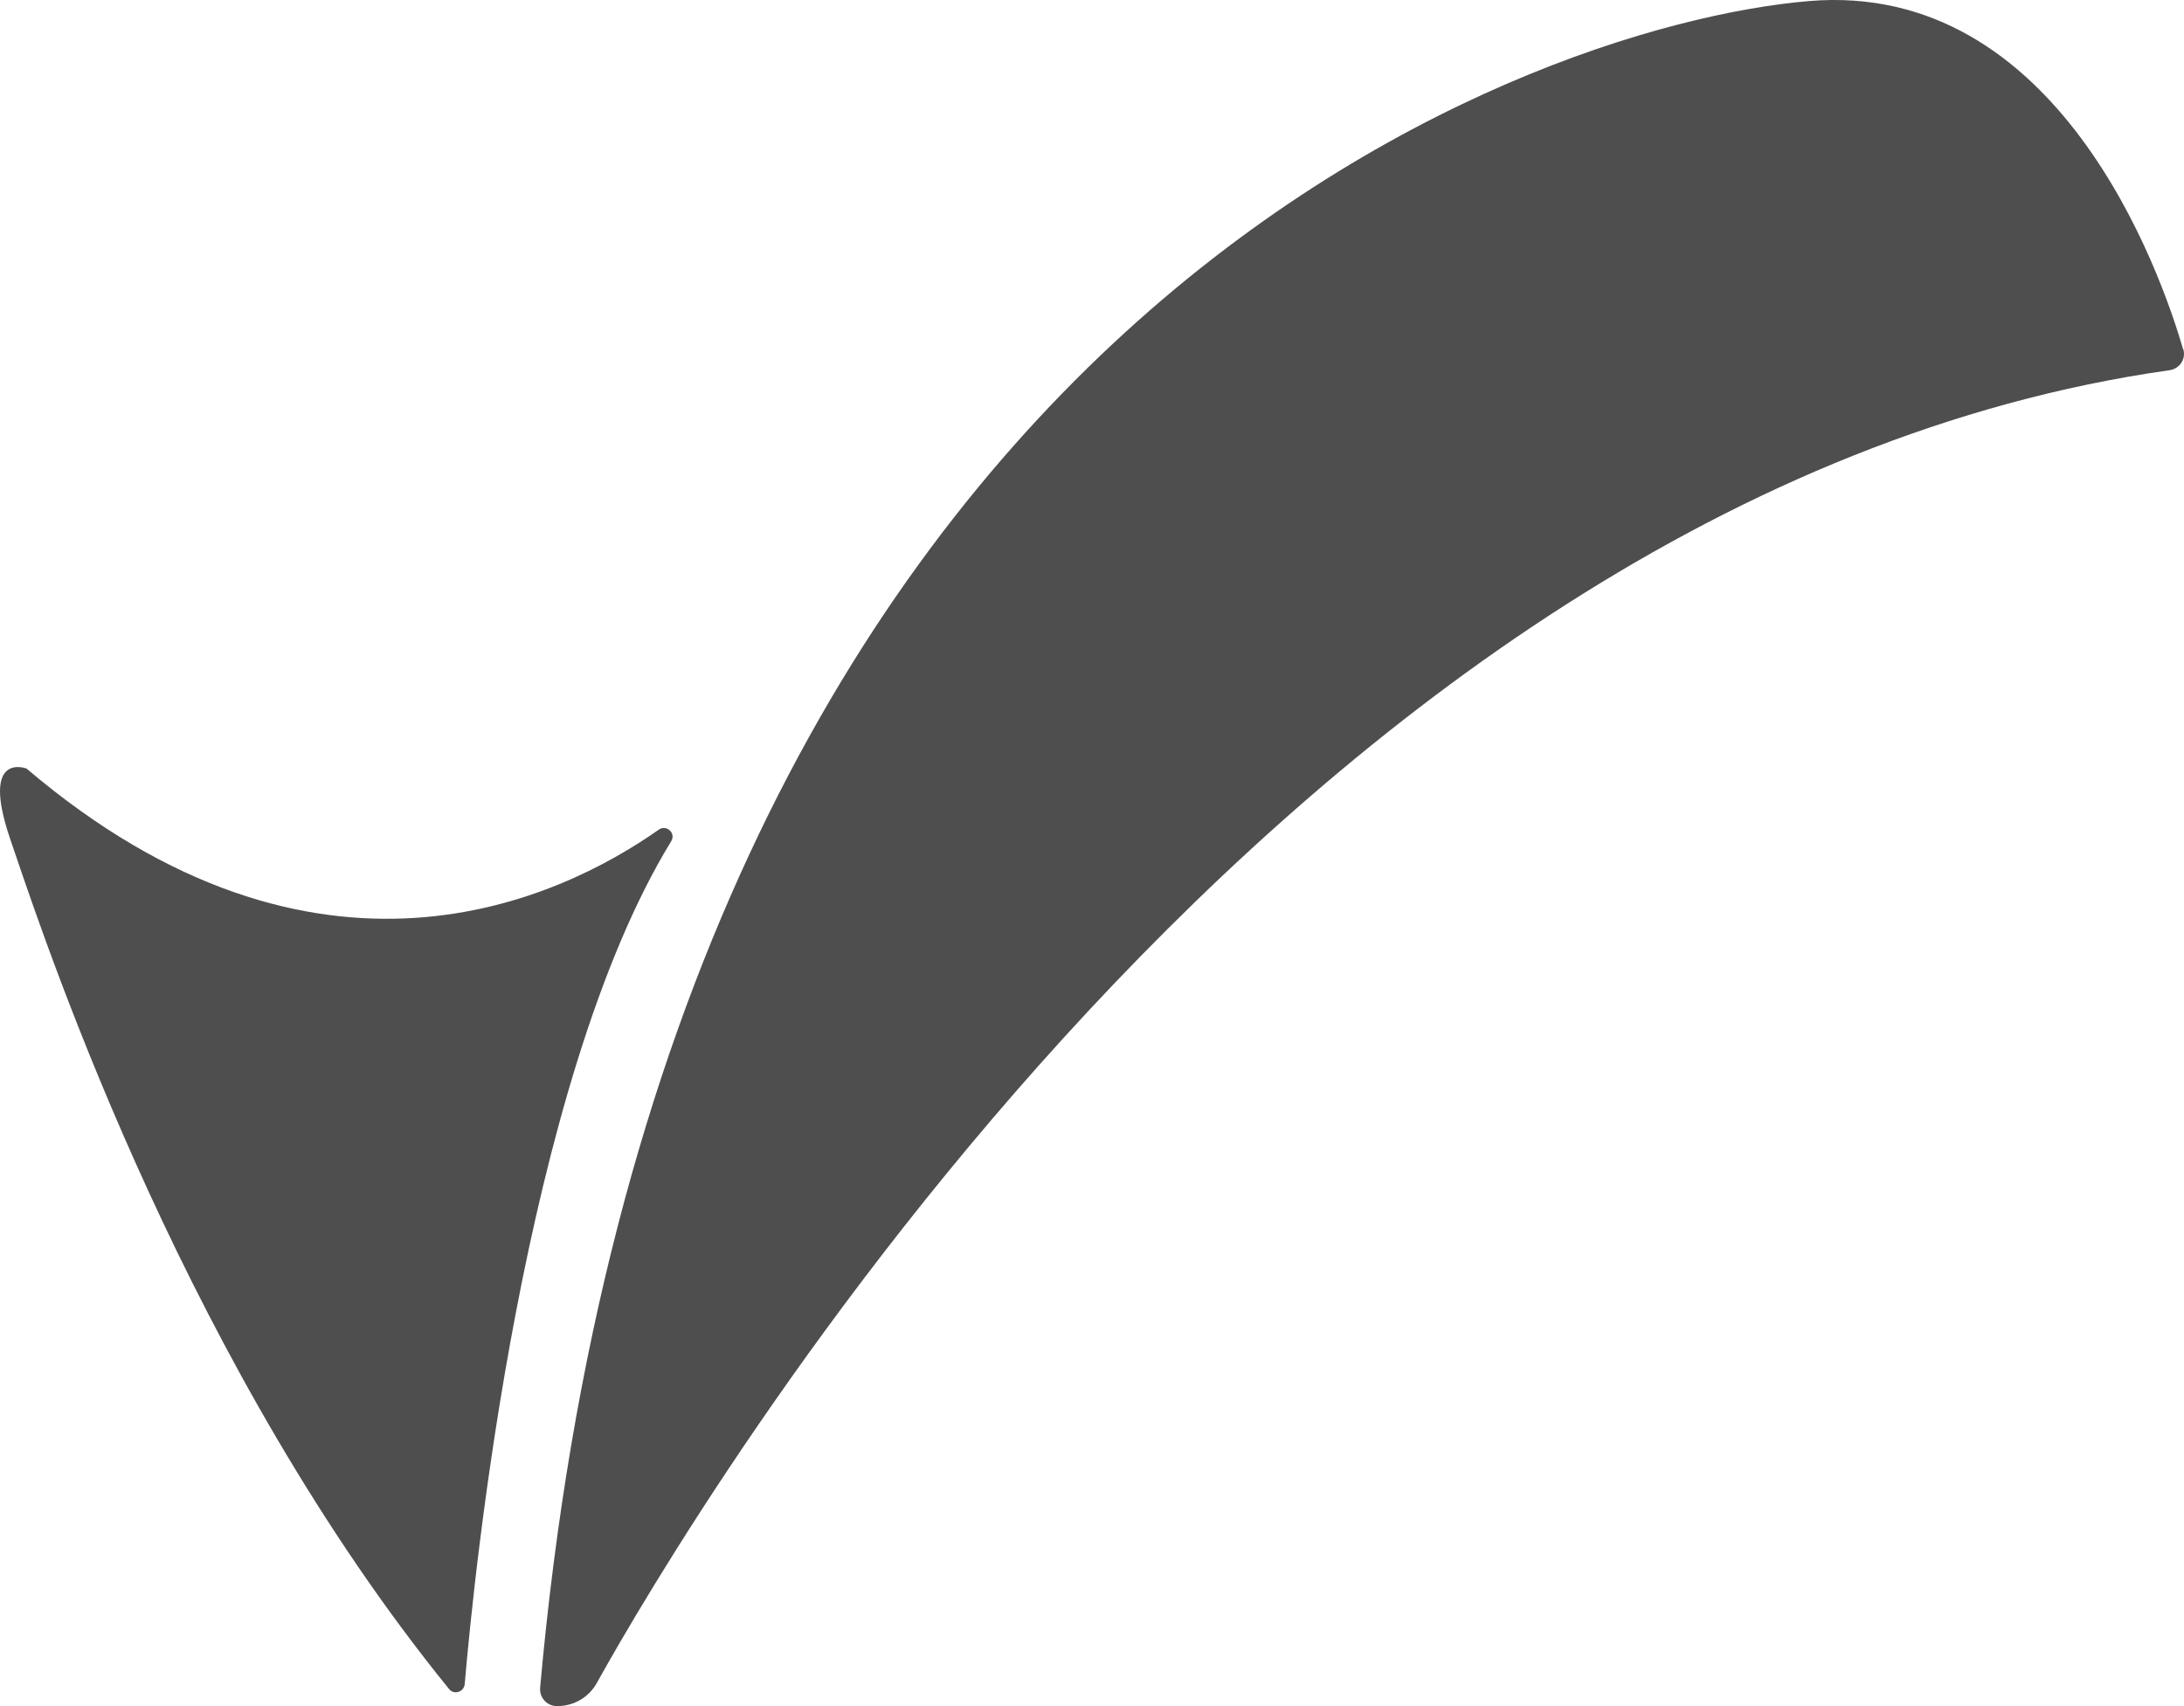 <svg width="32" height="25" viewBox="0 0 32 25" fill="none" xmlns="http://www.w3.org/2000/svg">
<path d="M26.5 0.016C30.16 -0.295 31.657 3.984 31.987 5.117H31.99C32.032 5.26 31.937 5.404 31.787 5.425C18.924 7.247 10.109 22.208 8.745 24.66C8.628 24.872 8.407 25 8.165 25H8.159C8.015 25 7.901 24.875 7.914 24.731C9.691 4.827 22.302 0.372 26.5 0.016Z" fill="#4e4e4e"/>
<path d="M0.389 11.262C4.648 14.884 8.202 13.177 9.651 12.158L9.654 12.156C9.766 12.079 9.907 12.209 9.835 12.326C7.664 15.868 6.945 23.083 6.809 24.678C6.798 24.793 6.652 24.84 6.58 24.75C2.794 20.089 0.754 14.077 0.211 12.475C0.189 12.41 0.169 12.352 0.152 12.302C-0.296 10.996 0.389 11.262 0.389 11.262Z" fill="#4e4e4e"/>
</svg>
